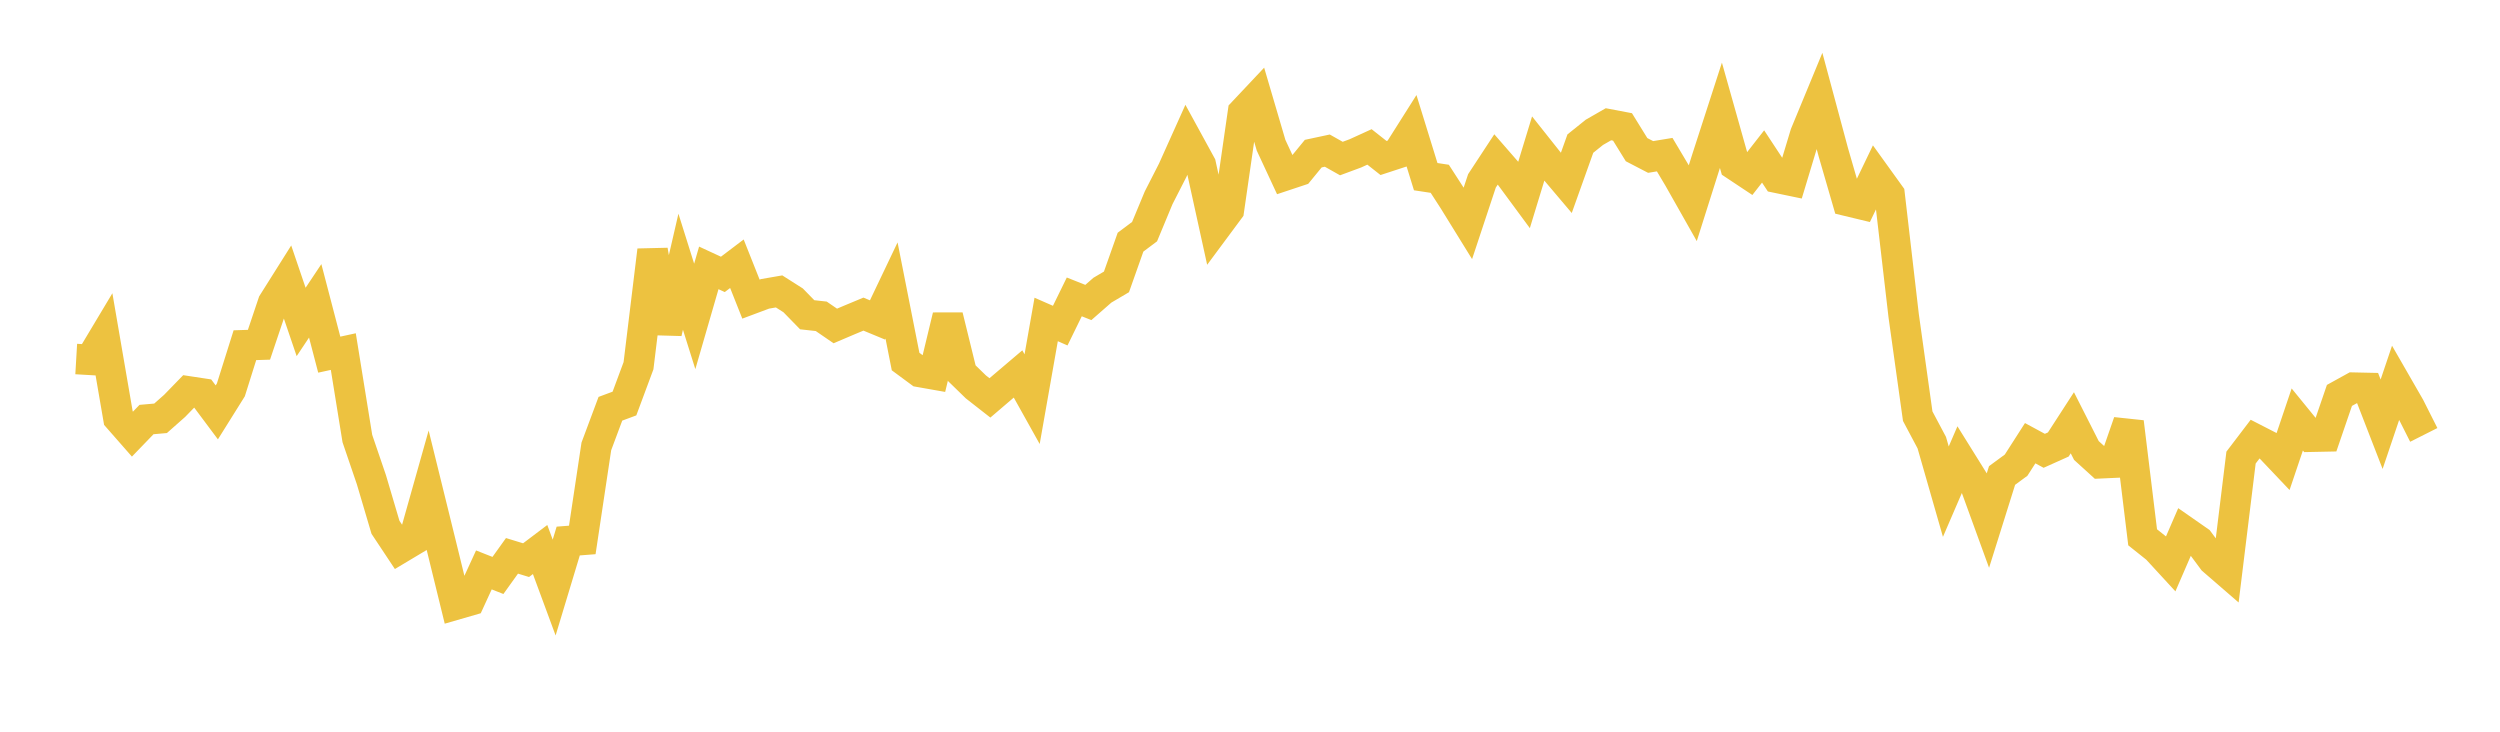 <svg width="164" height="48" xmlns="http://www.w3.org/2000/svg" xmlns:xlink="http://www.w3.org/1999/xlink"><path fill="none" stroke="rgb(237,194,64)" stroke-width="2" d="M5,23.552L5.922,23.606L6.844,22.066L7.766,27.425L8.689,28.477L9.611,27.522L10.533,27.441L11.455,26.626L12.377,25.677L13.299,25.817L14.222,27.052L15.144,25.577L16.066,22.645L16.988,22.616L17.91,19.874L18.832,18.41L19.754,21.12L20.677,19.735L21.599,23.265L22.521,23.064L23.443,28.768L24.365,31.472L25.287,34.59L26.21,35.98L27.132,35.428L28.054,32.157L28.976,35.898L29.898,39.663L30.82,39.396L31.743,37.386L32.665,37.75L33.587,36.463L34.509,36.746L35.431,36.049L36.353,38.544L37.275,35.492L38.198,35.42L39.12,29.284L40.042,26.815L40.964,26.472L41.886,23.991L42.808,16.42L43.731,21.821L44.653,17.825L45.575,20.757L46.497,17.573L47.419,18L48.341,17.301L49.263,19.622L50.186,19.277L51.108,19.117L52.03,19.703L52.952,20.648L53.874,20.75L54.796,21.383L55.719,20.99L56.641,20.606L57.563,20.988L58.485,19.055L59.407,23.718L60.329,24.399L61.251,24.562L62.174,20.73L63.096,24.484L64.018,25.381L64.94,26.102L65.862,25.314L66.784,24.531L67.707,26.185L68.629,20.957L69.551,21.361L70.473,19.476L71.395,19.843L72.317,19.036L73.24,18.492L74.162,15.886L75.084,15.195L76.006,12.976L76.928,11.171L77.85,9.12L78.772,10.806L79.695,15.01L80.617,13.767L81.539,7.373L82.461,6.394L83.383,9.529L84.305,11.51L85.228,11.203L86.15,10.078L87.072,9.881L87.994,10.401L88.916,10.059L89.838,9.638L90.76,10.365L91.683,10.063L92.605,8.605L93.527,11.589L94.449,11.729L95.371,13.158L96.293,14.65L97.216,11.866L98.138,10.461L99.06,11.52L99.982,12.771L100.904,9.75L101.826,10.911L102.749,12.002L103.671,9.42L104.593,8.68L105.515,8.151L106.437,8.326L107.359,9.818L108.281,10.297L109.204,10.145L110.126,11.695L111.048,13.325L111.97,10.41L112.892,7.561L113.814,10.833L114.737,11.446L115.659,10.264L116.581,11.666L117.503,11.858L118.425,8.801L119.347,6.57L120.269,9.998L121.192,13.182L122.114,13.404L123.036,11.486L123.958,12.767L124.88,20.707L125.802,27.301L126.725,29.039L127.647,32.253L128.569,30.115L129.491,31.595L130.413,34.13L131.335,31.192L132.257,30.514L133.18,29.074L134.102,29.573L135.024,29.159L135.946,27.734L136.868,29.553L137.79,30.391L138.713,30.349L139.635,27.689L140.557,35.247L141.479,35.982L142.401,36.984L143.323,34.855L144.246,35.498L145.168,36.741L146.09,37.539L147.012,30.018L147.934,28.808L148.856,29.281L149.778,30.253L150.701,27.518L151.623,28.649L152.545,28.63L153.467,25.939L154.389,25.43L155.311,25.45L156.234,27.83L157.156,25.099L158.078,26.702L159,28.53"></path></svg>